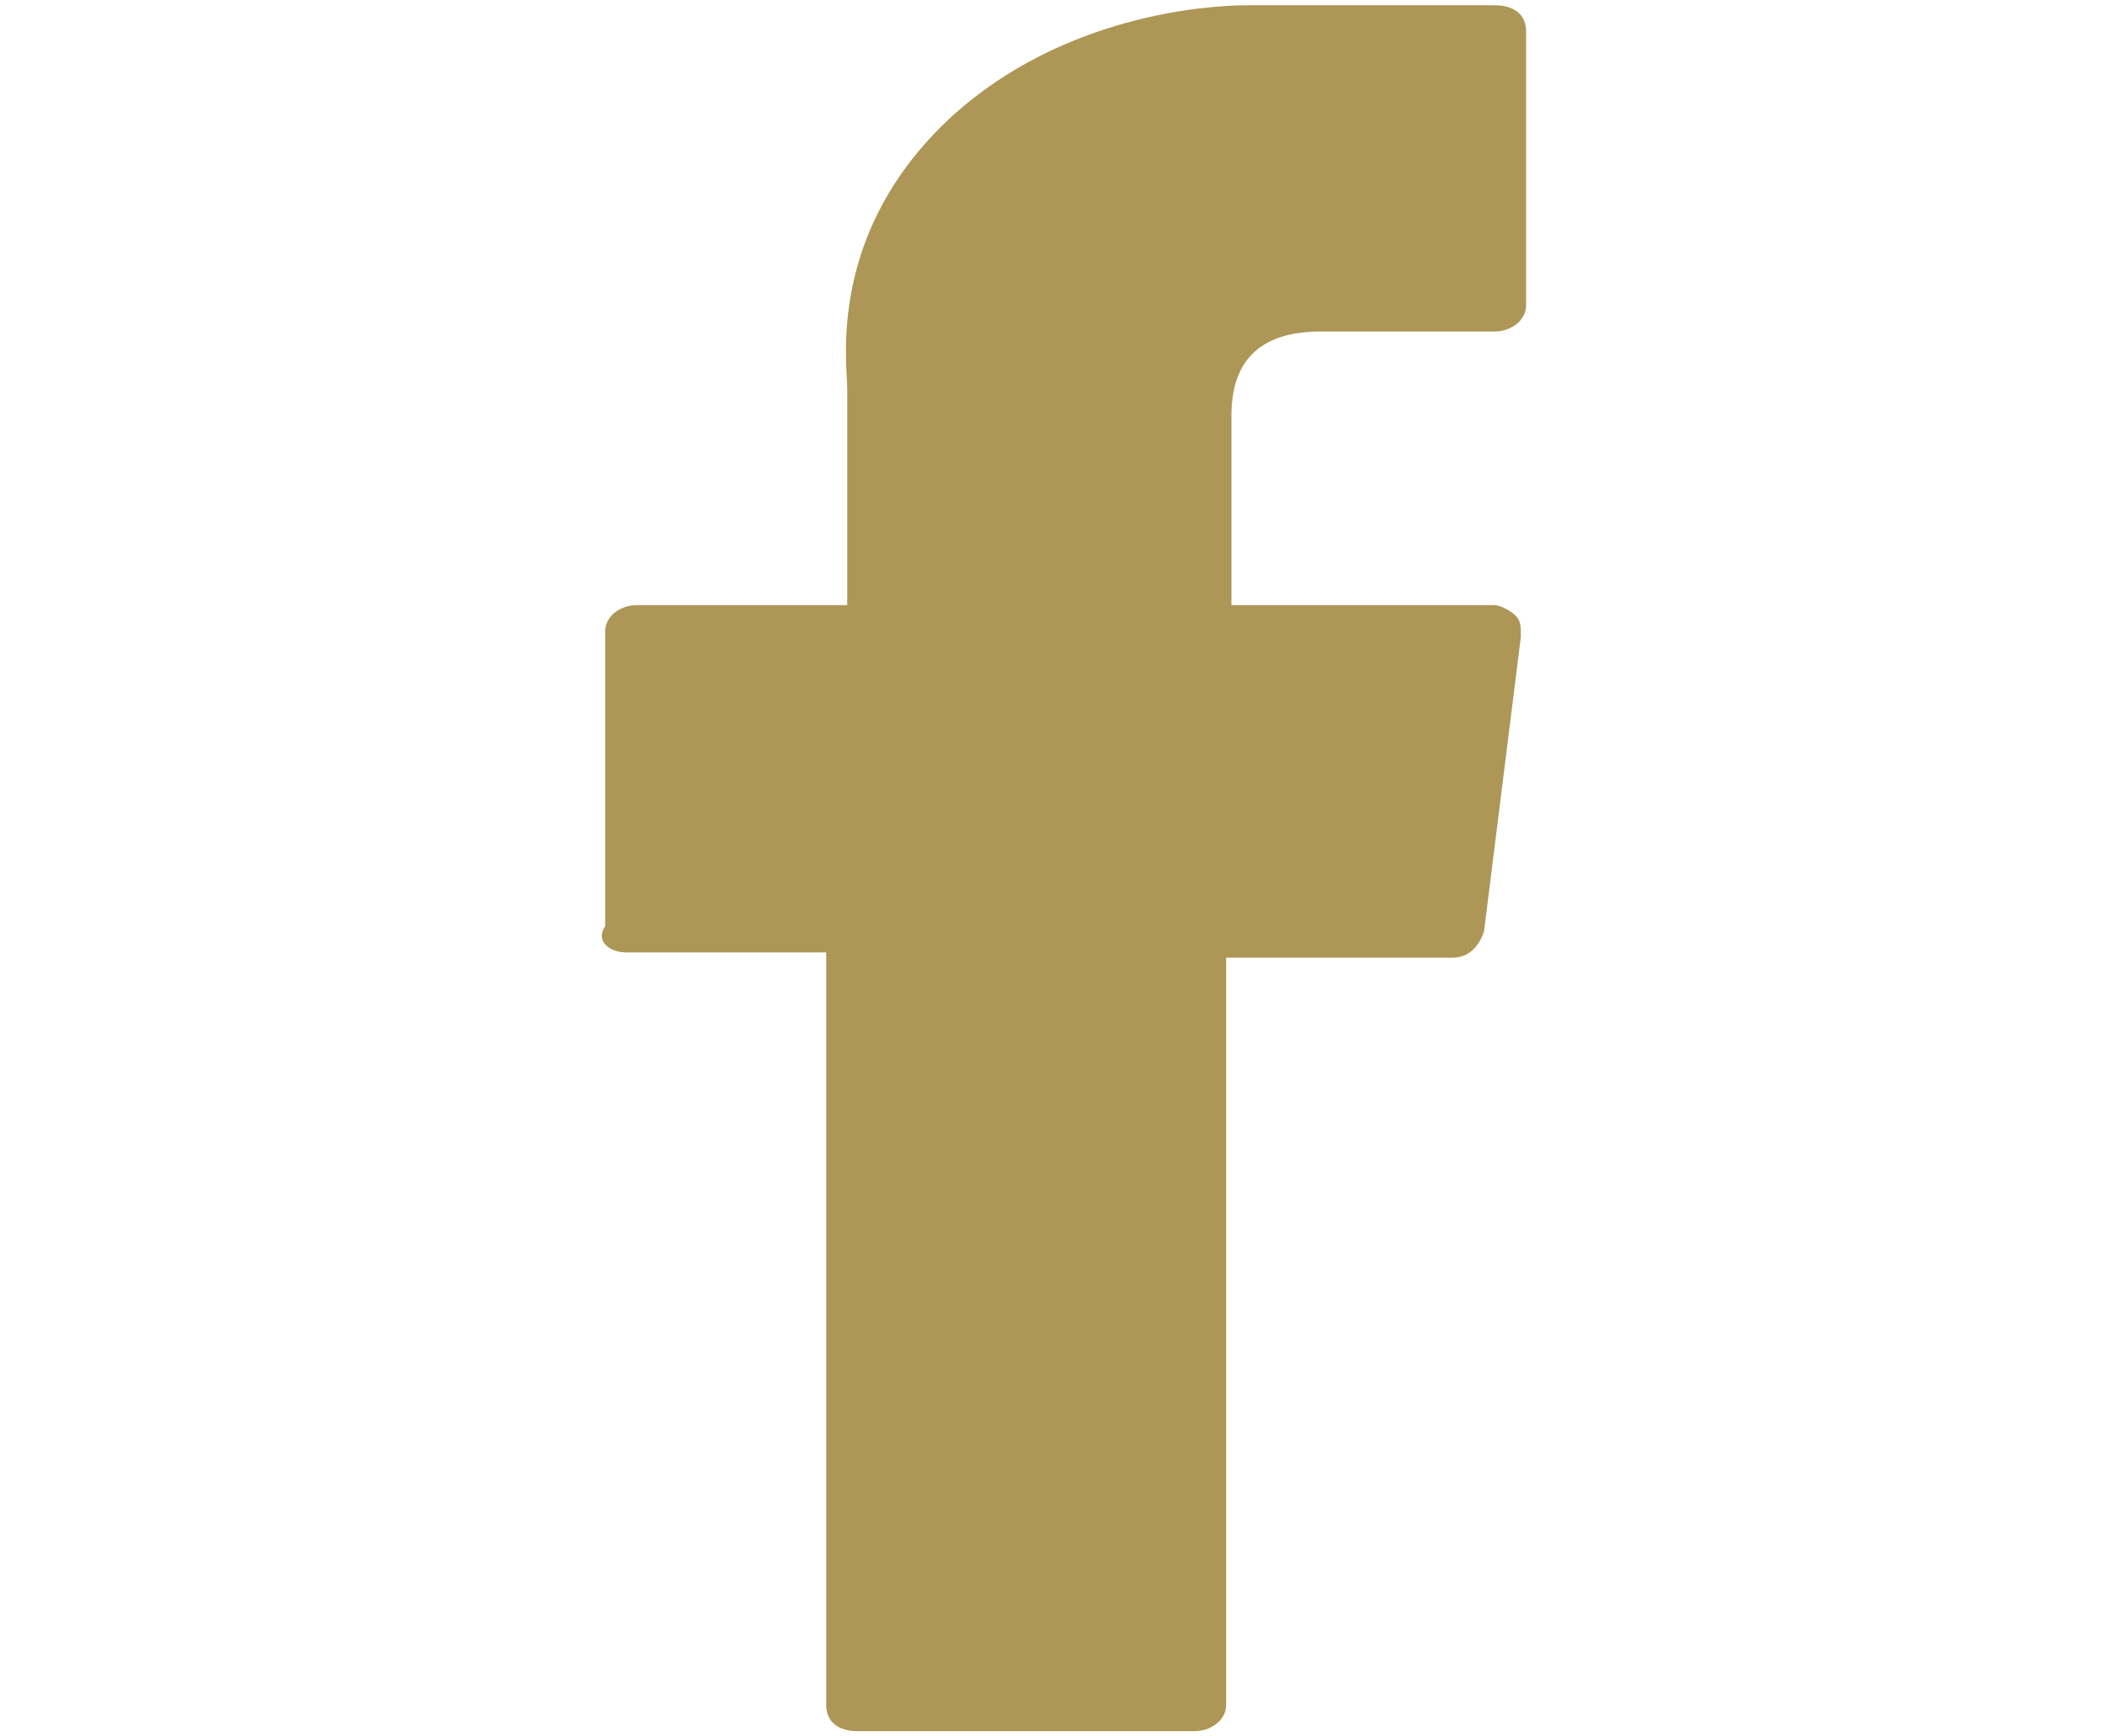 <?xml version="1.0" encoding="utf-8"?>
<!-- Generator: Adobe Illustrator 22.0.1, SVG Export Plug-In . SVG Version: 6.00 Build 0)  -->
<svg version="1.1" id="Livello_1" xmlns="http://www.w3.org/2000/svg" xmlns:xlink="http://www.w3.org/1999/xlink" x="0px" y="0px"
	 viewBox="0 0 40 33" style="enable-background:new 0 0 40 33;" xml:space="preserve">
<style type="text/css">
	.st0{fill:#AD9656;}
</style>
<g id="XMLID_5_">
	<path id="XMLID_6_" class="st0" d="M11.9,18.1h3.8v14.3c0,0.3,0.2,0.5,0.6,0.5h6.4c0.3,0,0.6-0.2,0.6-0.5V18.2h4.3
		c0.3,0,0.5-0.2,0.6-0.5l0.7-5.6c0-0.2,0-0.3-0.1-0.4c-0.1-0.1-0.3-0.2-0.4-0.2h-5V7.9c0-1.1,0.6-1.6,1.7-1.6c0.2,0,3.3,0,3.3,0
		c0.3,0,0.6-0.2,0.6-0.5V0.6c0-0.3-0.2-0.5-0.6-0.5h-4.5c0,0-0.1,0-0.2,0c-0.8,0-3.5,0.2-5.6,2.1c-2.4,2.2-2,4.7-2,5.2v4.1h-4
		c-0.3,0-0.6,0.2-0.6,0.5v5.6C11.3,17.9,11.6,18.1,11.9,18.1z"/>
</g>
</svg>
